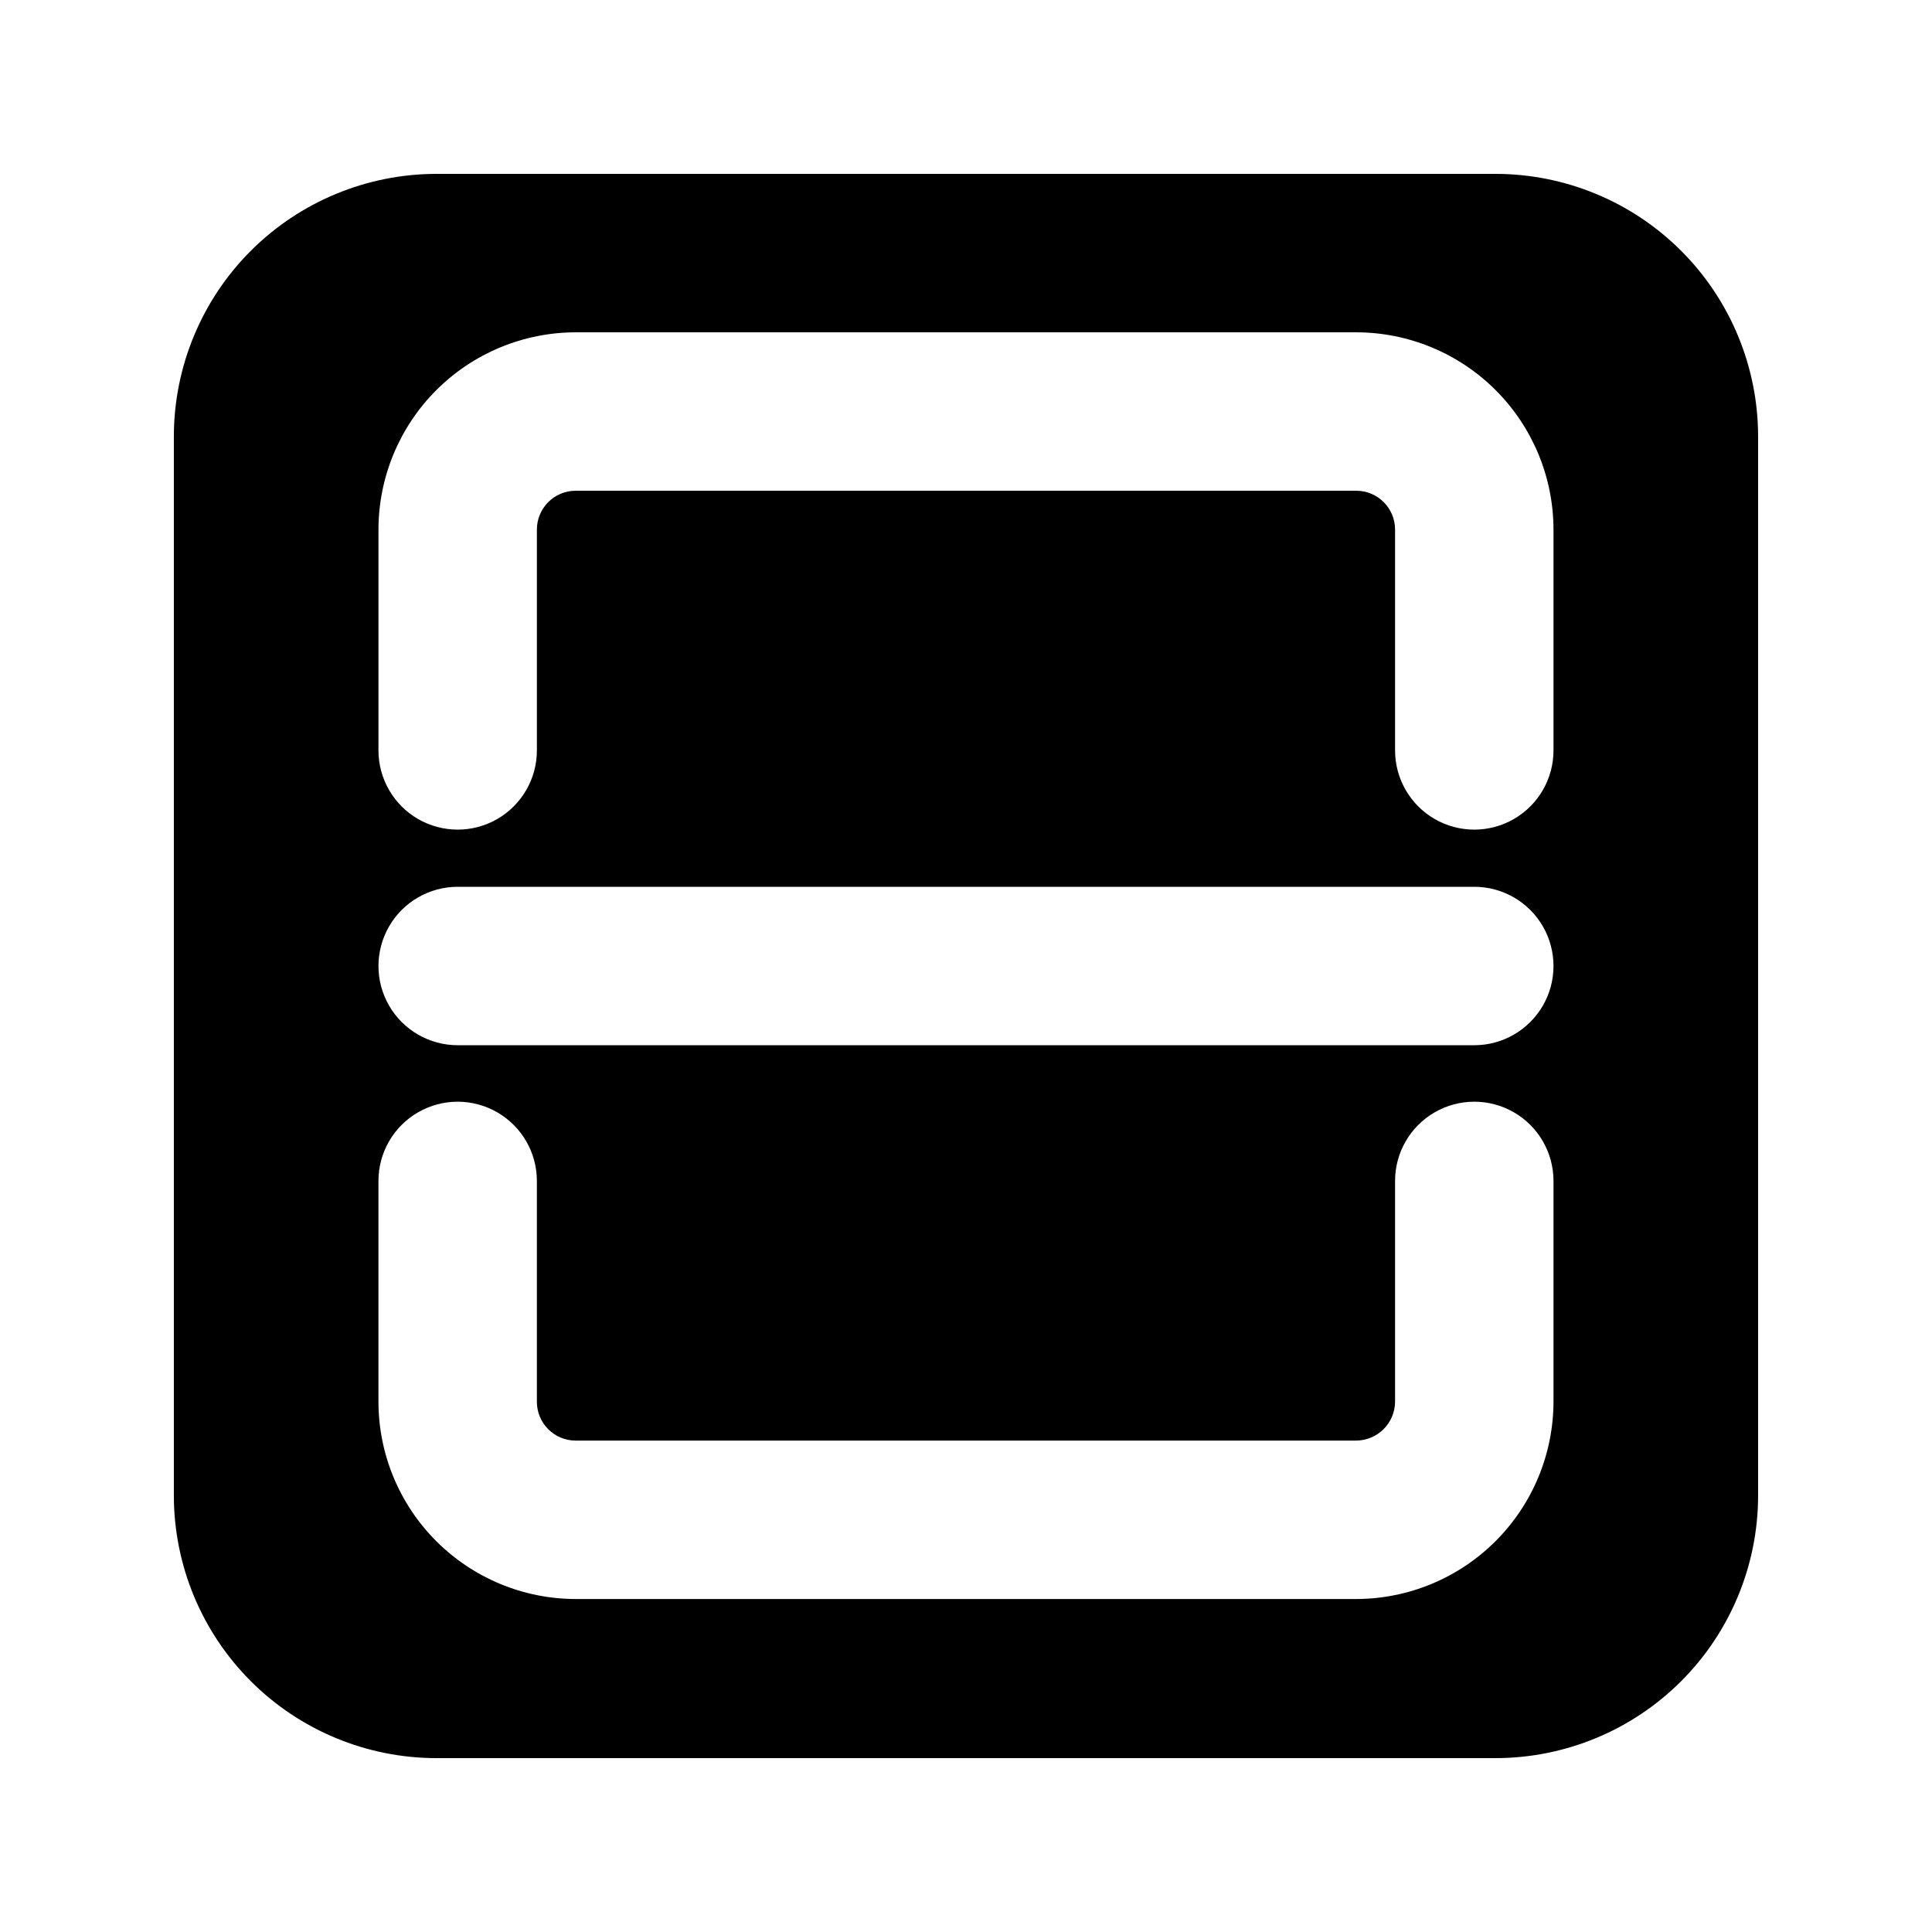 <?xml version="1.0" encoding="UTF-8"?>
<!-- Uploaded to: ICON Repo, www.svgrepo.com, Generator: ICON Repo Mixer Tools -->
<svg fill="#000000" width="800px" height="800px" version="1.1" viewBox="144 144 512 512" xmlns="http://www.w3.org/2000/svg">
 <path d="m540.38 190.08h-280.77c-18.434 0.023-36.109 7.356-49.145 20.391s-20.367 30.711-20.391 49.145v280.77c0.023 18.434 7.356 36.109 20.391 49.145s30.711 20.367 49.145 20.391h280.77c18.434-0.023 36.109-7.356 49.145-20.391s20.367-30.711 20.391-49.145v-280.77c-0.023-18.434-7.356-36.109-20.391-49.145s-30.711-20.367-49.145-20.391zm15.312 325.34c-0.012 13.879-5.531 27.18-15.344 36.992s-23.113 15.332-36.992 15.344h-206.79c-13.859-0.016-27.145-5.527-36.945-15.328-9.801-9.801-15.312-23.086-15.328-36.945v-58.527c0-7.5 4-14.43 10.496-18.18s14.496-3.75 20.992 0c6.496 3.75 10.496 10.68 10.496 18.18v58.527c0.004 5.684 4.609 10.289 10.289 10.289h206.79c5.711-0.012 10.34-4.637 10.352-10.352v-58.465c0-7.5 4.004-14.43 10.496-18.18 6.496-3.75 14.5-3.75 20.992 0 6.496 3.75 10.496 10.68 10.496 18.18zm-20.992-94.426h-269.41c-7.5 0-14.43-4.004-18.18-10.496-3.75-6.496-3.75-14.5 0-20.992 3.75-6.496 10.68-10.496 18.18-10.496h269.41c7.5 0 14.43 4 18.18 10.496 3.75 6.492 3.75 14.496 0 20.992-3.75 6.492-10.68 10.496-18.18 10.496zm20.992-78.125v-0.004c0 7.5-4 14.43-10.496 18.18-6.492 3.75-14.496 3.75-20.992 0-6.492-3.75-10.496-10.68-10.496-18.18v-58.527c-0.004-5.68-4.609-10.285-10.289-10.289h-206.85c-5.68 0.004-10.285 4.609-10.289 10.289v58.527c0 7.5-4 14.43-10.496 18.18-6.496 3.75-14.496 3.75-20.992 0s-10.496-10.68-10.496-18.18v-58.527c0.016-13.859 5.527-27.145 15.328-36.945 9.801-9.801 23.086-15.312 36.945-15.328h206.85c13.859 0.016 27.145 5.527 36.945 15.328 9.801 9.801 15.312 23.086 15.328 36.945z"/>
</svg>